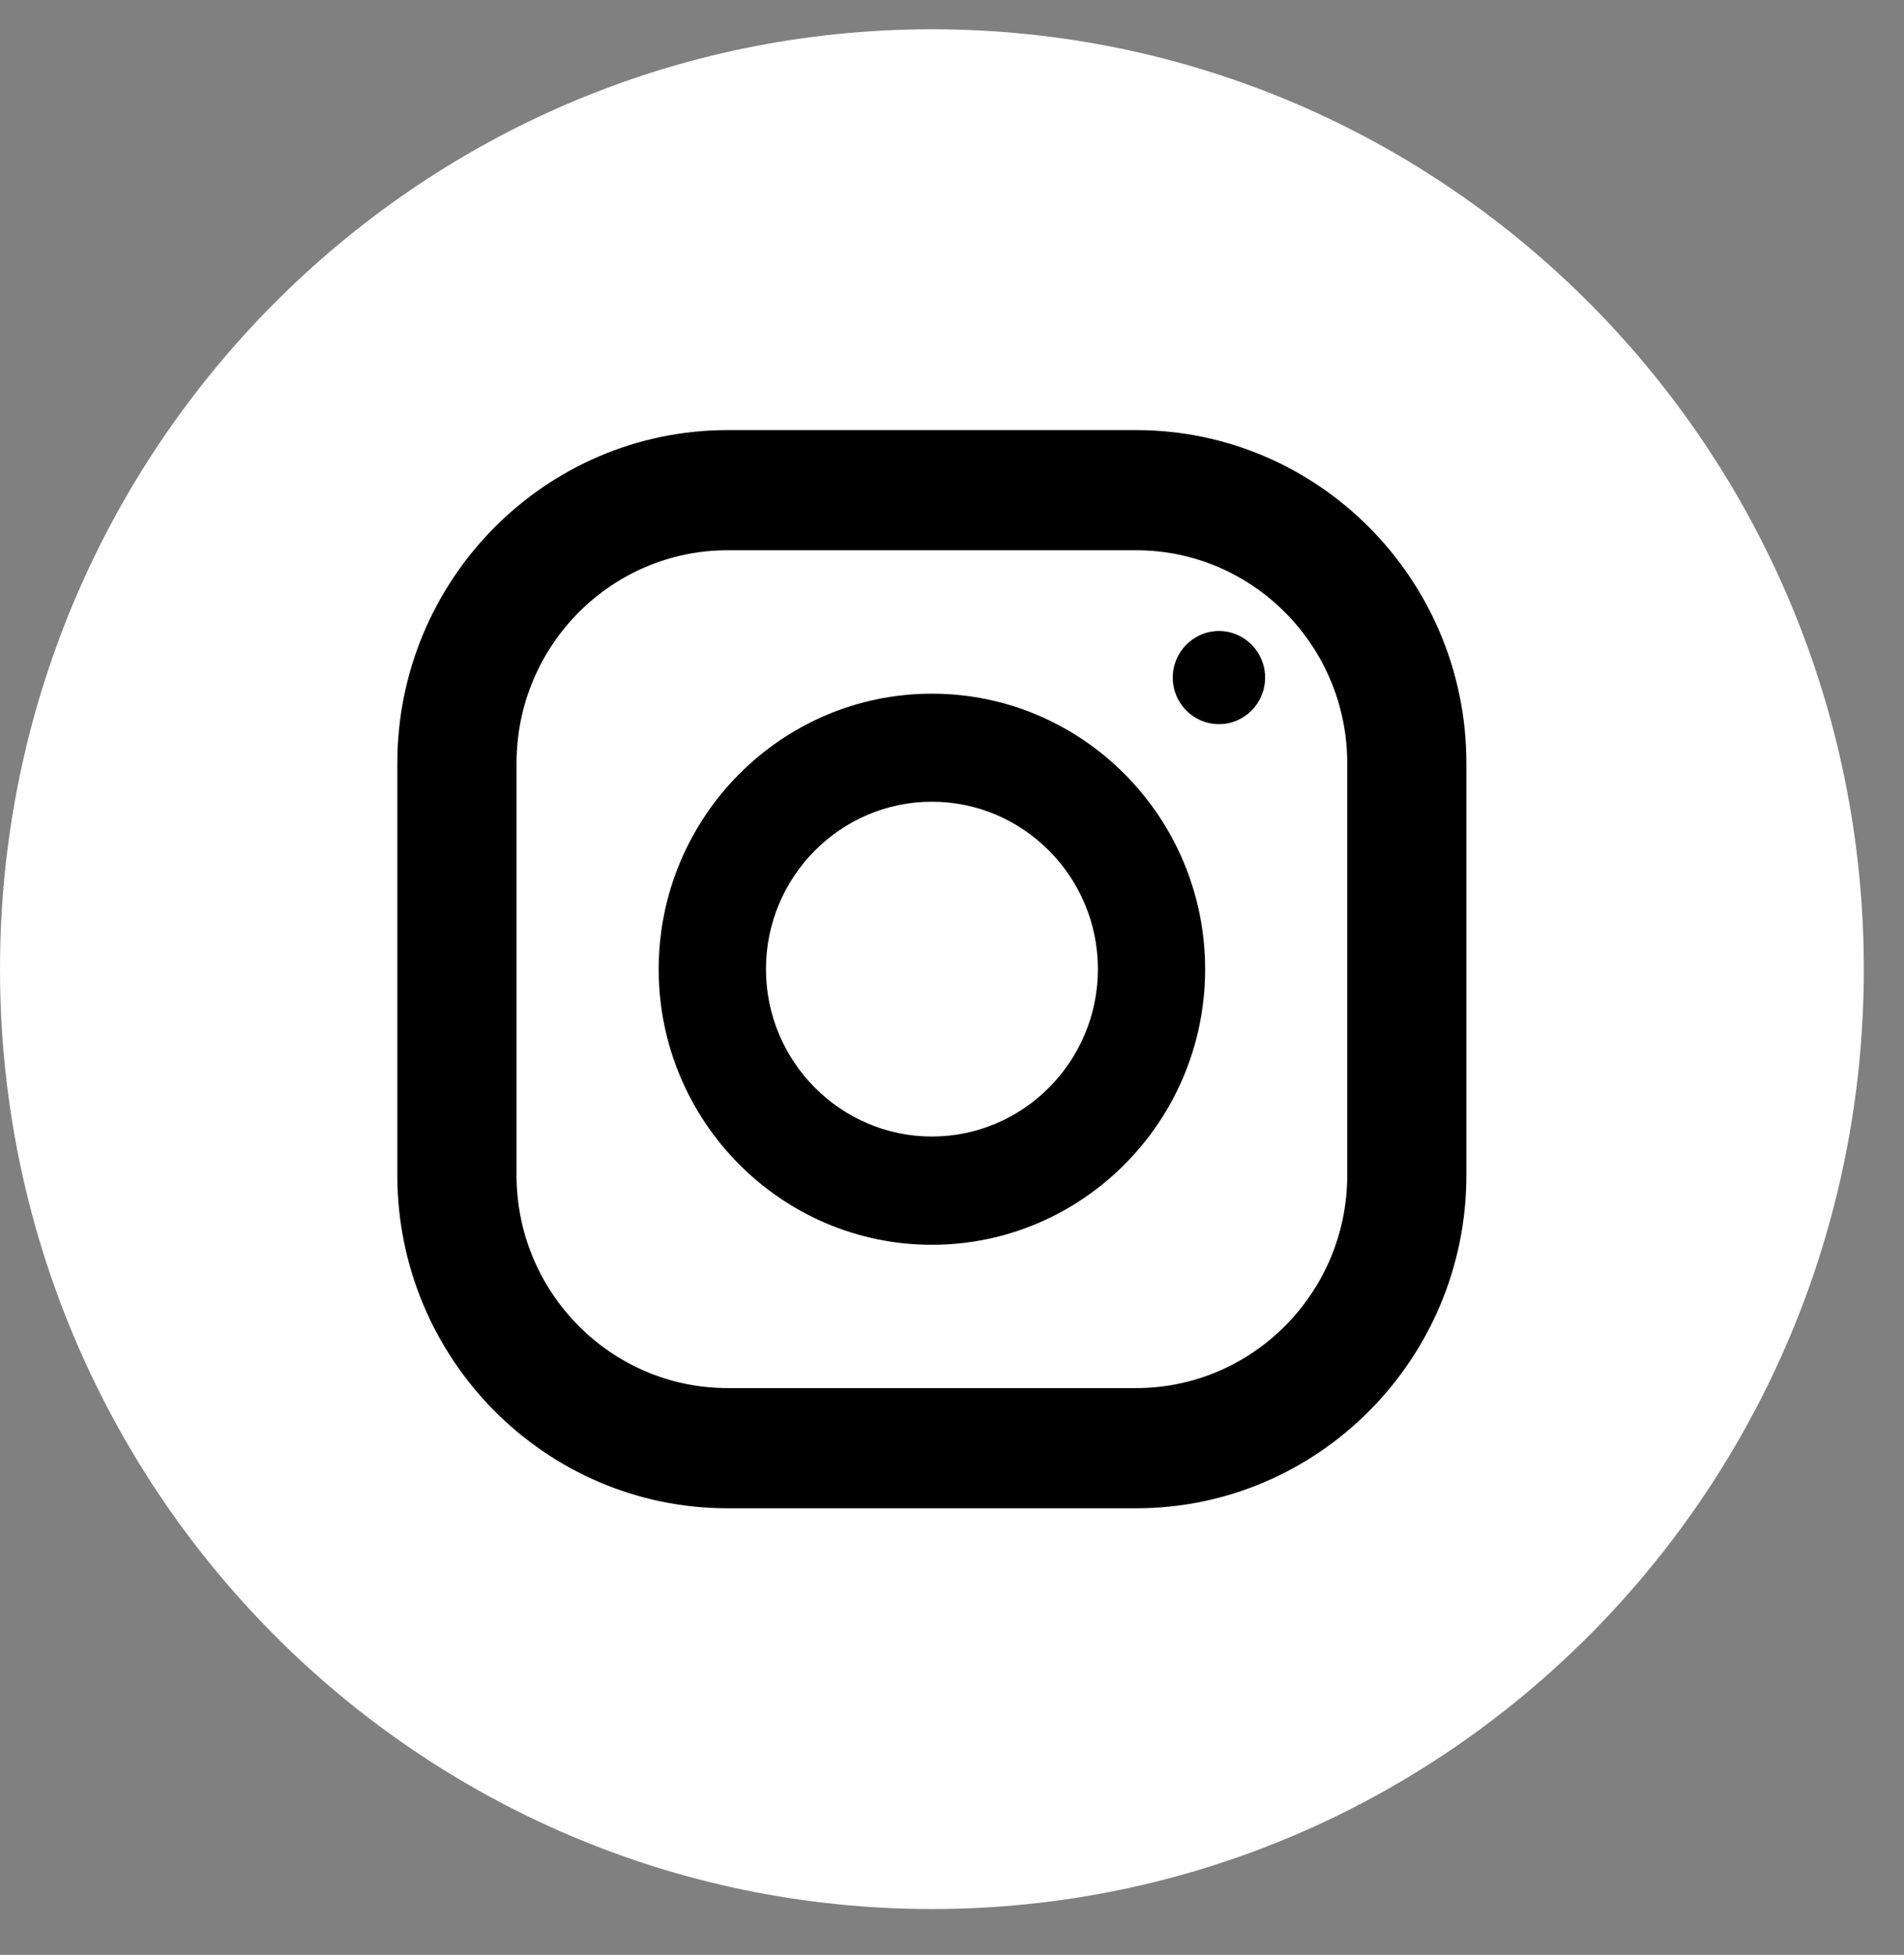 <svg width="38" height="39" viewBox="0 0 38 39" fill="none" xmlns="http://www.w3.org/2000/svg">
<rect x="0" y="0" width="38" height="39" fill="#808080" stroke="none"/>
<path d="M18.599 38.086C28.871 38.086 37.198 29.691 37.198 19.335C37.198 8.98 28.871 0.584 18.599 0.584C8.327 0.584 0 8.98 0 19.335C0 29.691 8.327 38.086 18.599 38.086Z" fill="white"/>
<path d="M22.675 30.091H14.521C10.886 30.091 7.93 27.11 7.93 23.446V15.226C7.93 11.561 10.886 8.581 14.521 8.581H22.675C26.31 8.581 29.266 11.561 29.266 15.226V23.446C29.266 27.11 26.31 30.091 22.675 30.091ZM14.521 10.978C12.198 10.978 10.309 12.883 10.309 15.226V23.446C10.309 25.788 12.198 27.693 14.521 27.693H22.675C24.998 27.693 26.888 25.788 26.888 23.446V15.226C26.888 12.883 24.998 10.978 22.675 10.978H14.521Z" fill="black"/>
<path d="M18.599 24.834C15.592 24.834 13.146 22.368 13.146 19.337C13.146 16.305 15.592 13.839 18.599 13.839C21.606 13.839 24.052 16.305 24.052 19.337C24.052 22.368 21.606 24.834 18.599 24.834ZM18.599 15.995C16.773 15.995 15.287 17.494 15.287 19.334C15.287 21.175 16.773 22.674 18.599 22.674C20.425 22.674 21.912 21.175 21.912 19.334C21.912 17.494 20.425 15.995 18.599 15.995Z" fill="black"/>
<path d="M25.249 13.518C25.249 14.033 24.836 14.447 24.328 14.447C23.817 14.447 23.406 14.031 23.406 13.518C23.406 13.006 23.82 12.589 24.328 12.589C24.836 12.589 25.249 13.004 25.249 13.518Z" fill="black"/>
</svg>
